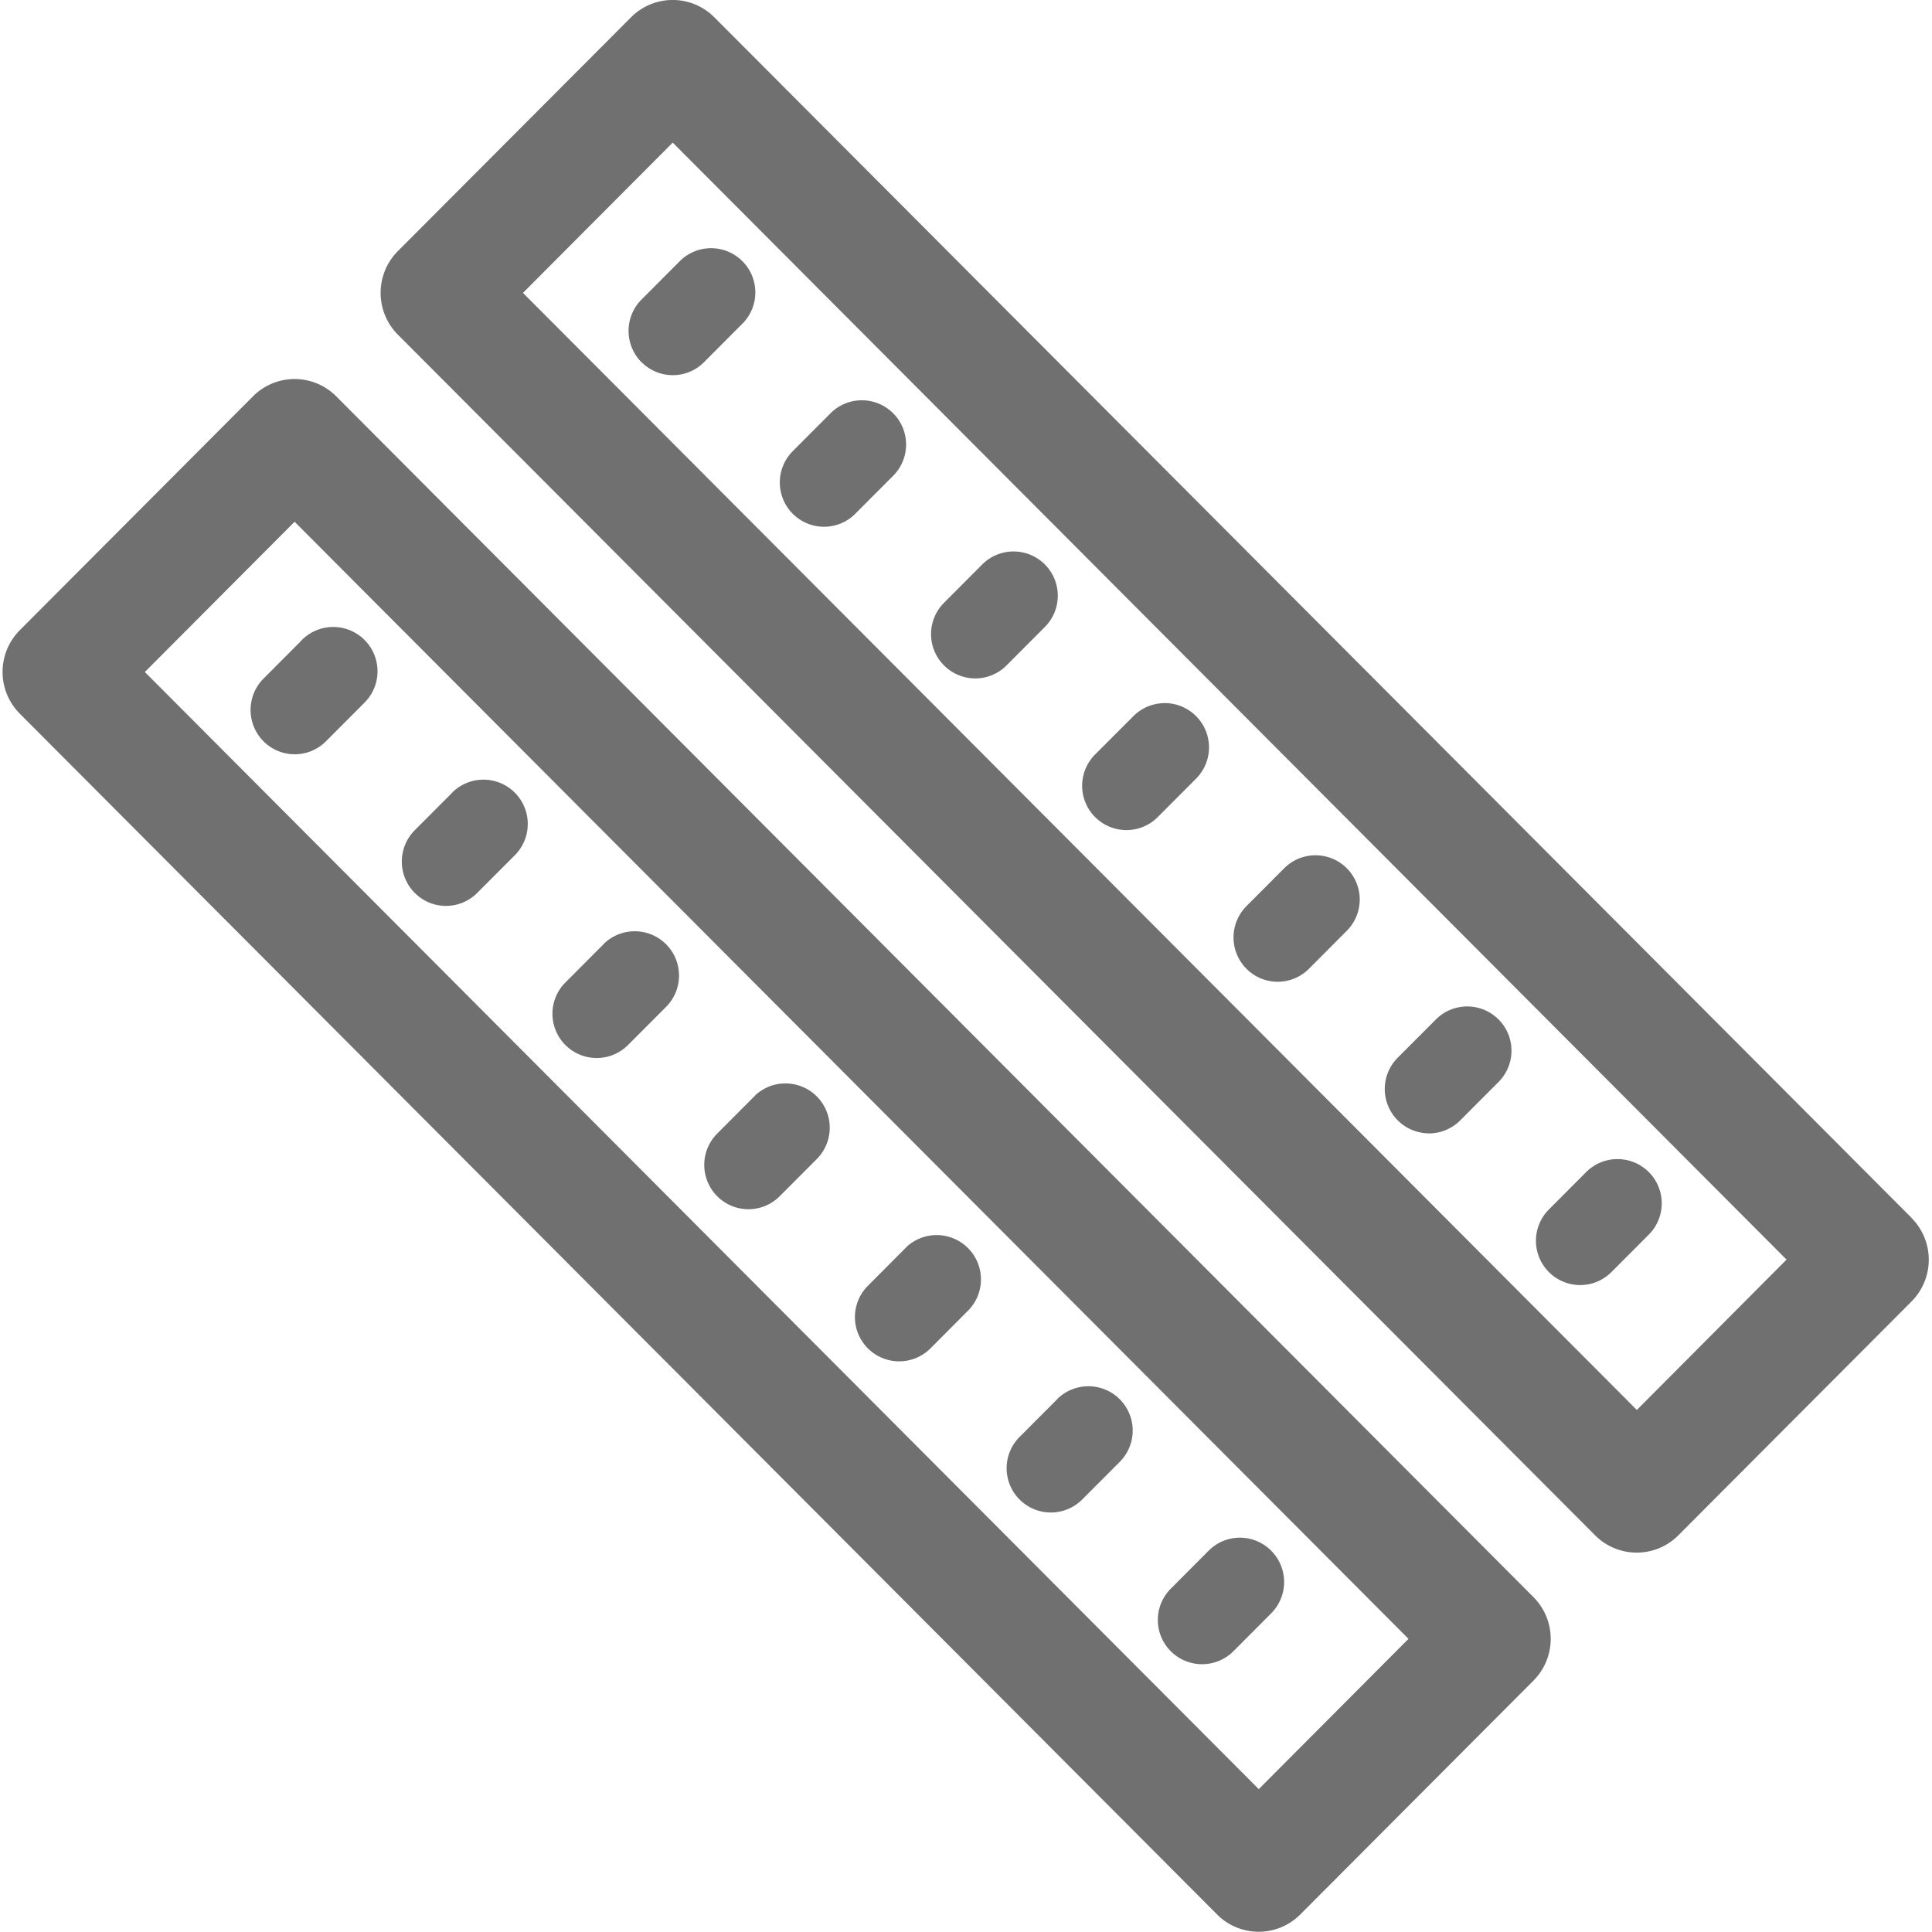 <svg xmlns="http://www.w3.org/2000/svg" xmlns:xlink="http://www.w3.org/1999/xlink" class="icon" viewBox="0 0 1024 1024" width="200" height="200"><path d="M667.123 1023.875a31.125 31.125 0 0 0 22.068-9.182l123.566-123.924a31.358 31.358 0 0 0 0-44.275L178.226 210.08a31.125 31.125 0 0 0-44.151 0l-123.566 123.924a31.358 31.358 0 0 0 0 44.275l634.531 636.383a31.125 31.125 0 0 0 22.083 9.213zM156.143 276.547l590.396 592.076-79.369 79.649L76.774 356.181z m517.594 545.342a23.344 23.344 0 0 0-33.117 0l-20.045 20.107a23.453 23.453 0 1 0 33.117 33.226l20.045-20.107a23.515 23.515 0 0 0 0-33.226z m-113.264-80.396l-20.045 20.091a23.453 23.453 0 1 0 33.117 33.226l20.045-20.091a23.484 23.484 0 0 0-33.195-33.226z m-80.163-80.38l-20.029 20.107a23.453 23.453 0 1 0 33.117 33.21l20.029-20.107a23.484 23.484 0 0 0-33.195-33.21z m-80.147-80.38l-20.029 20.091a23.515 23.515 0 0 0 0 33.21 23.344 23.344 0 0 0 33.101 0l20.045-20.091a23.484 23.484 0 0 0-33.195-33.21z m-80.147-80.396l-20.045 20.107a23.453 23.453 0 1 0 33.101 33.226l20.06-20.107a23.484 23.484 0 0 0-33.195-33.226z m-80.147-80.38l-20.045 20.091a23.531 23.531 0 0 0 0 33.21 23.344 23.344 0 0 0 33.117 0l20.06-20.091a23.484 23.484 0 0 0-33.21-33.21z m-80.163-80.38l-20.045 20.107a23.546 23.546 0 0 0 0 33.21 23.344 23.344 0 0 0 33.117 0l20.045-20.107a23.484 23.484 0 1 0-33.195-33.21z m853.511 305.959L378.61 9.168a31.125 31.125 0 0 0-44.151 0l-123.582 123.924a31.374 31.374 0 0 0 0 44.275L845.423 813.735a31.125 31.125 0 0 0 44.151 0l123.566-123.924a31.358 31.358 0 0 0 0-44.275z m-145.65 101.779L277.189 155.238l79.369-79.649 590.349 592.03z m-30.051-66.203a23.344 23.344 0 0 0 16.559-6.879l20.045-20.091a23.453 23.453 0 0 0-33.117-33.21l-20.045 20.091a23.484 23.484 0 0 0 16.481 40.089z m-80.163-80.38a23.344 23.344 0 0 0 16.559-6.879l20.045-20.091a23.453 23.453 0 1 0-33.101-33.226l-20.06 20.091a23.499 23.499 0 0 0 16.481 40.074z m-80.147-80.38a23.344 23.344 0 0 0 16.559-6.879l20.029-20.107a23.437 23.437 0 1 0-33.101-33.21l-20.045 20.107a23.546 23.546 0 0 0 0 33.21 23.344 23.344 0 0 0 16.481 6.879z m-80.147-80.396a23.344 23.344 0 0 0 16.559-6.879l20.029-20.091a23.453 23.453 0 1 0-33.117-33.21l-20.169 20.169a23.484 23.484 0 0 0 16.621 40.011z m-80.147-80.38a23.344 23.344 0 0 0 16.559-6.879l20.029-20.091a23.453 23.453 0 1 0-33.117-33.21l-20.029 20.091a23.484 23.484 0 0 0 16.481 40.089z m-80.163-80.38a23.344 23.344 0 0 0 16.559-6.879l20.045-20.091a23.453 23.453 0 0 0-33.117-33.226l-20.045 20.107a23.484 23.484 0 0 0 16.481 40.089z m-96.706-87.244a23.344 23.344 0 0 0 33.117 0l20.029-20.091a23.453 23.453 0 1 0-33.117-33.21l-20.029 20.091a23.546 23.546 0 0 0-0.078 33.21z" fill="#707070"></path></svg>